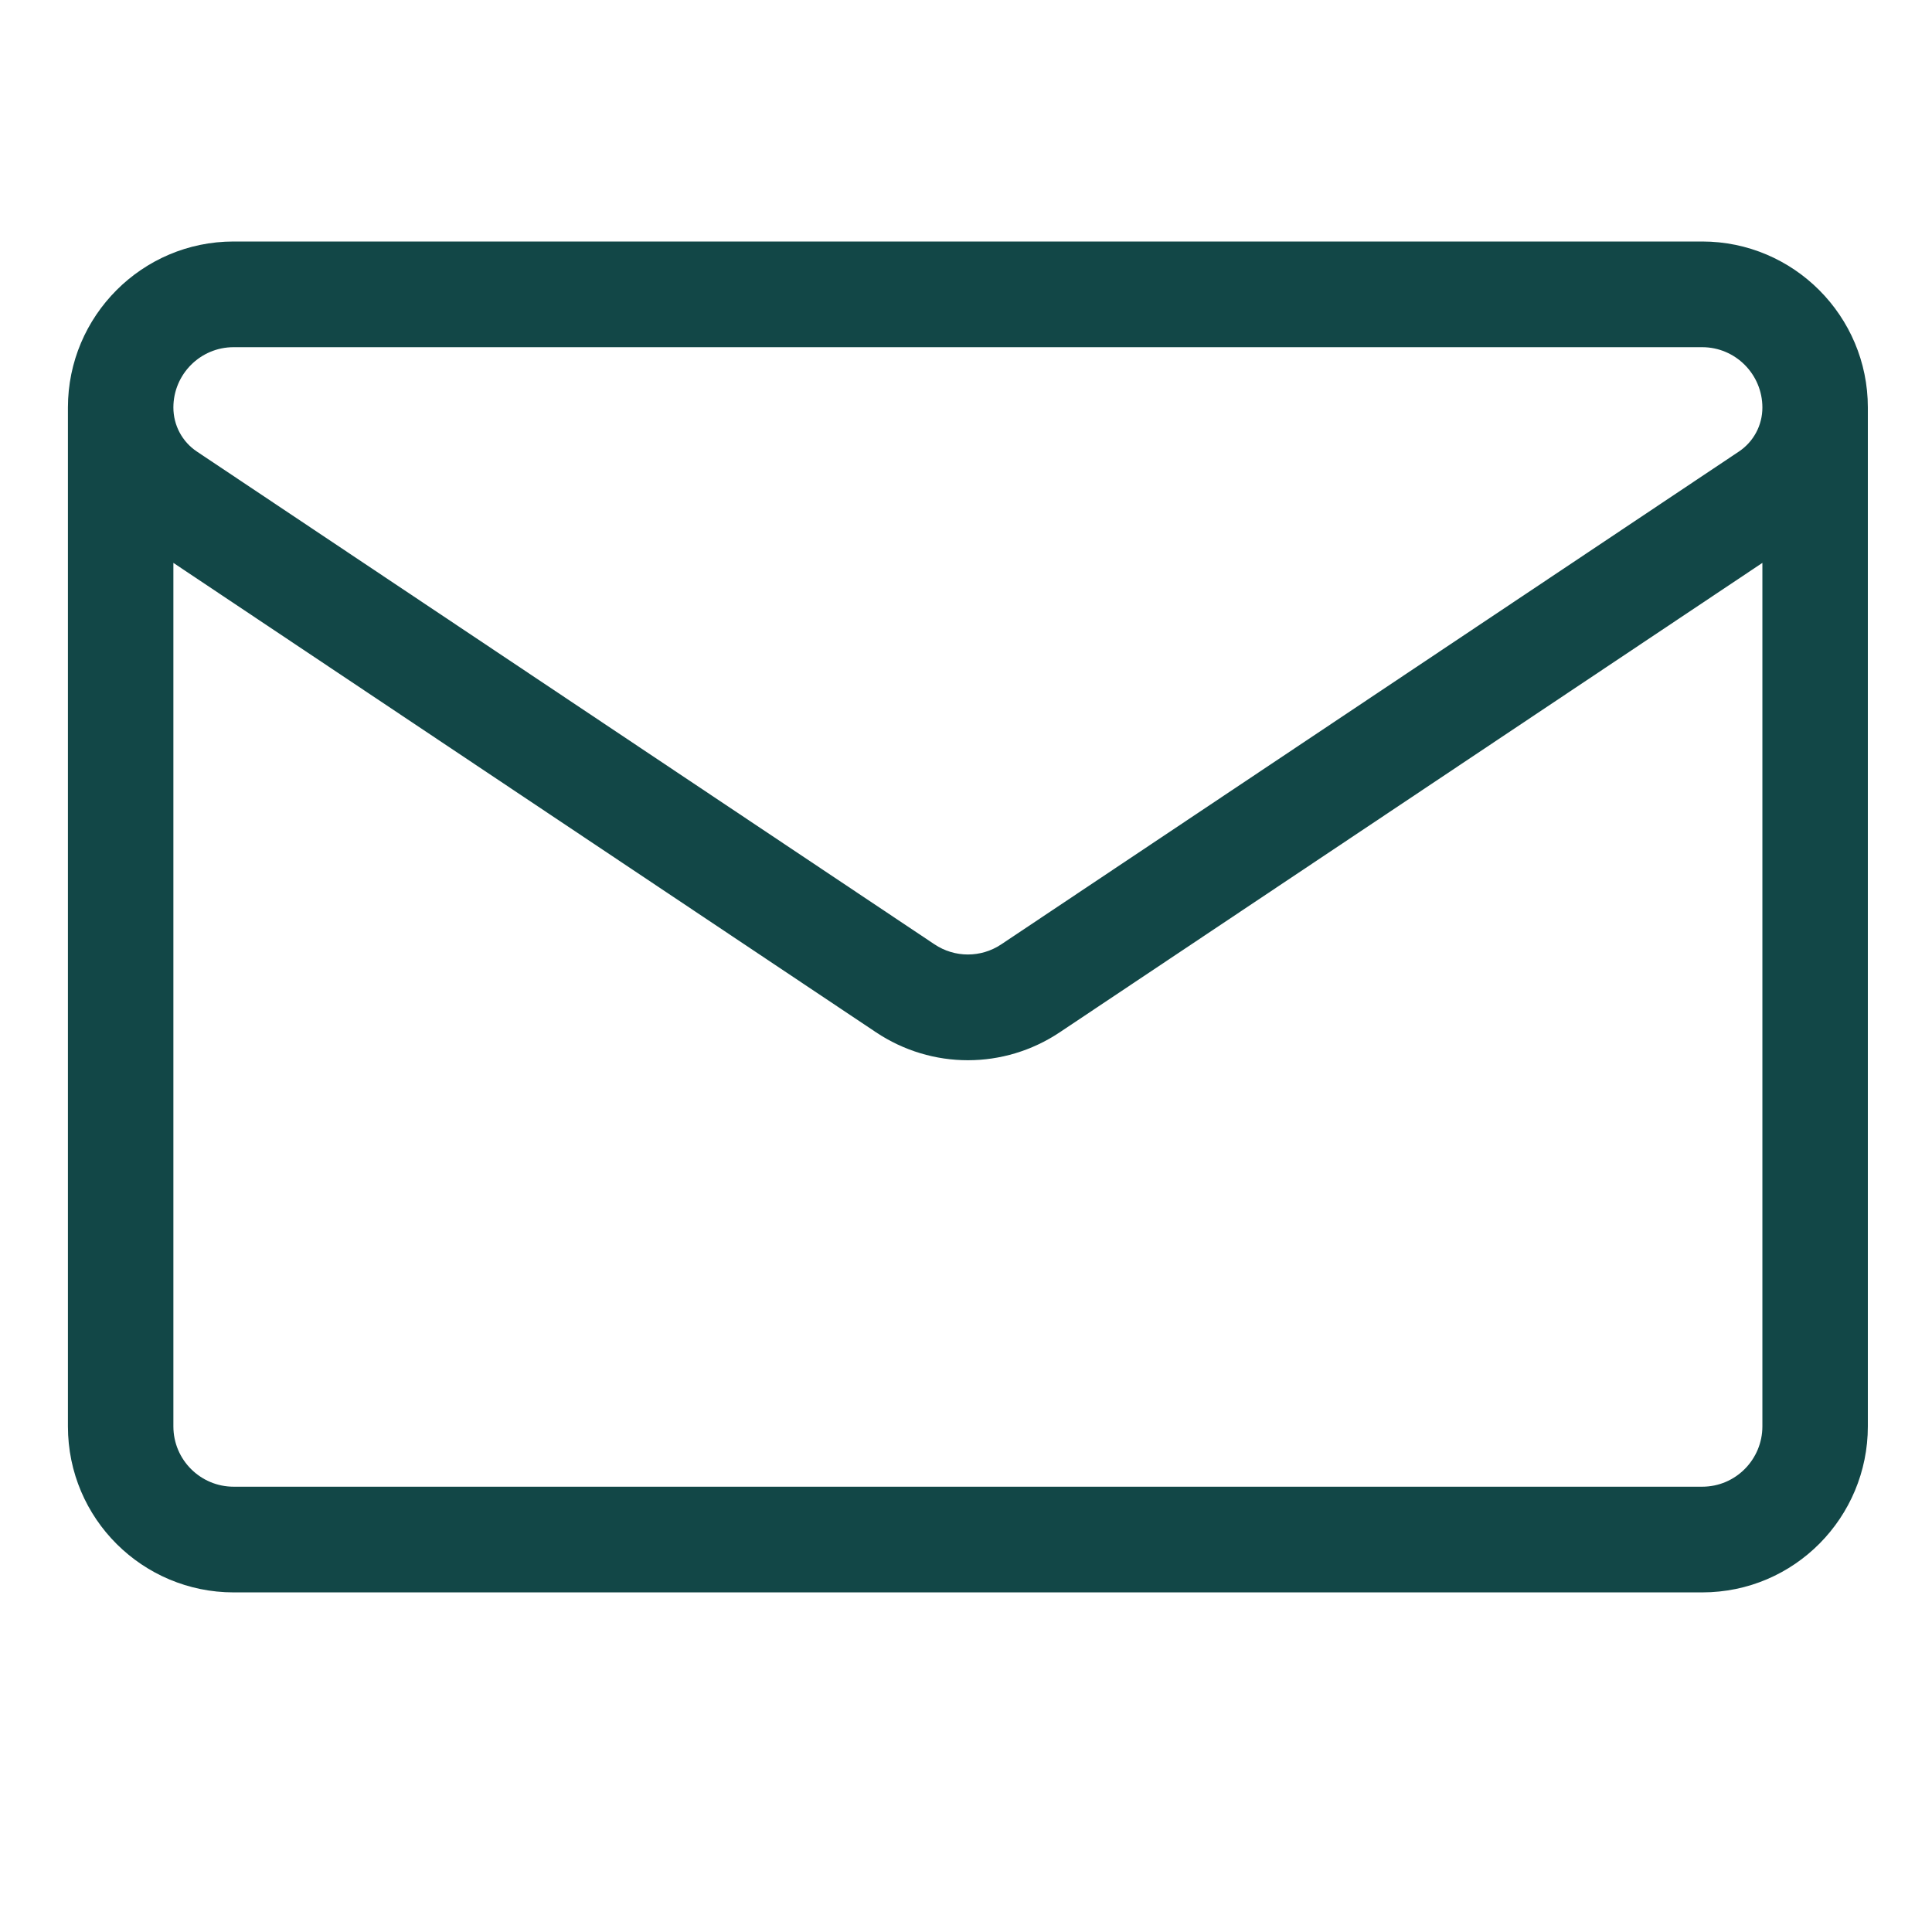 <?xml version="1.0" encoding="UTF-8"?> <svg xmlns="http://www.w3.org/2000/svg" width="512" height="512" viewBox="0 0 512 512" fill="none"> <path d="M495 107.988C495 83.733 475.308 64 451.104 64H61.896C37.697 64.001 18.008 83.725 18 107.996V108.003V377.997C18 402.555 37.892 422 61.911 422H451.088C475.594 422 494.999 402.067 494.999 377.997V108.003C494.999 108.001 494.999 107.999 494.999 107.997C495 107.995 495 107.992 495 107.988V107.988ZM61.896 92.009H451.104C459.897 92.009 467.051 99.178 467.051 108.011C467.051 112.706 464.722 117.063 460.819 119.669L265.355 250.256C259.977 253.85 253.025 253.851 247.646 250.256C247.646 250.256 52.177 119.666 52.181 119.669C52.182 119.67 52.178 119.667 52.177 119.666C48.278 117.063 45.949 112.706 45.949 107.988C45.949 99.177 53.103 92.009 61.896 92.009V92.009ZM451.089 393.992H61.911C53.211 393.992 45.949 386.943 45.949 377.997V149.168L232.141 273.559C239.54 278.502 248.02 280.973 256.5 280.973C264.981 280.973 273.462 278.502 280.86 273.559L467.051 149.168V377.998C467.051 386.716 460.016 393.992 451.089 393.992V393.992Z" fill="#124747"></path> </svg> 